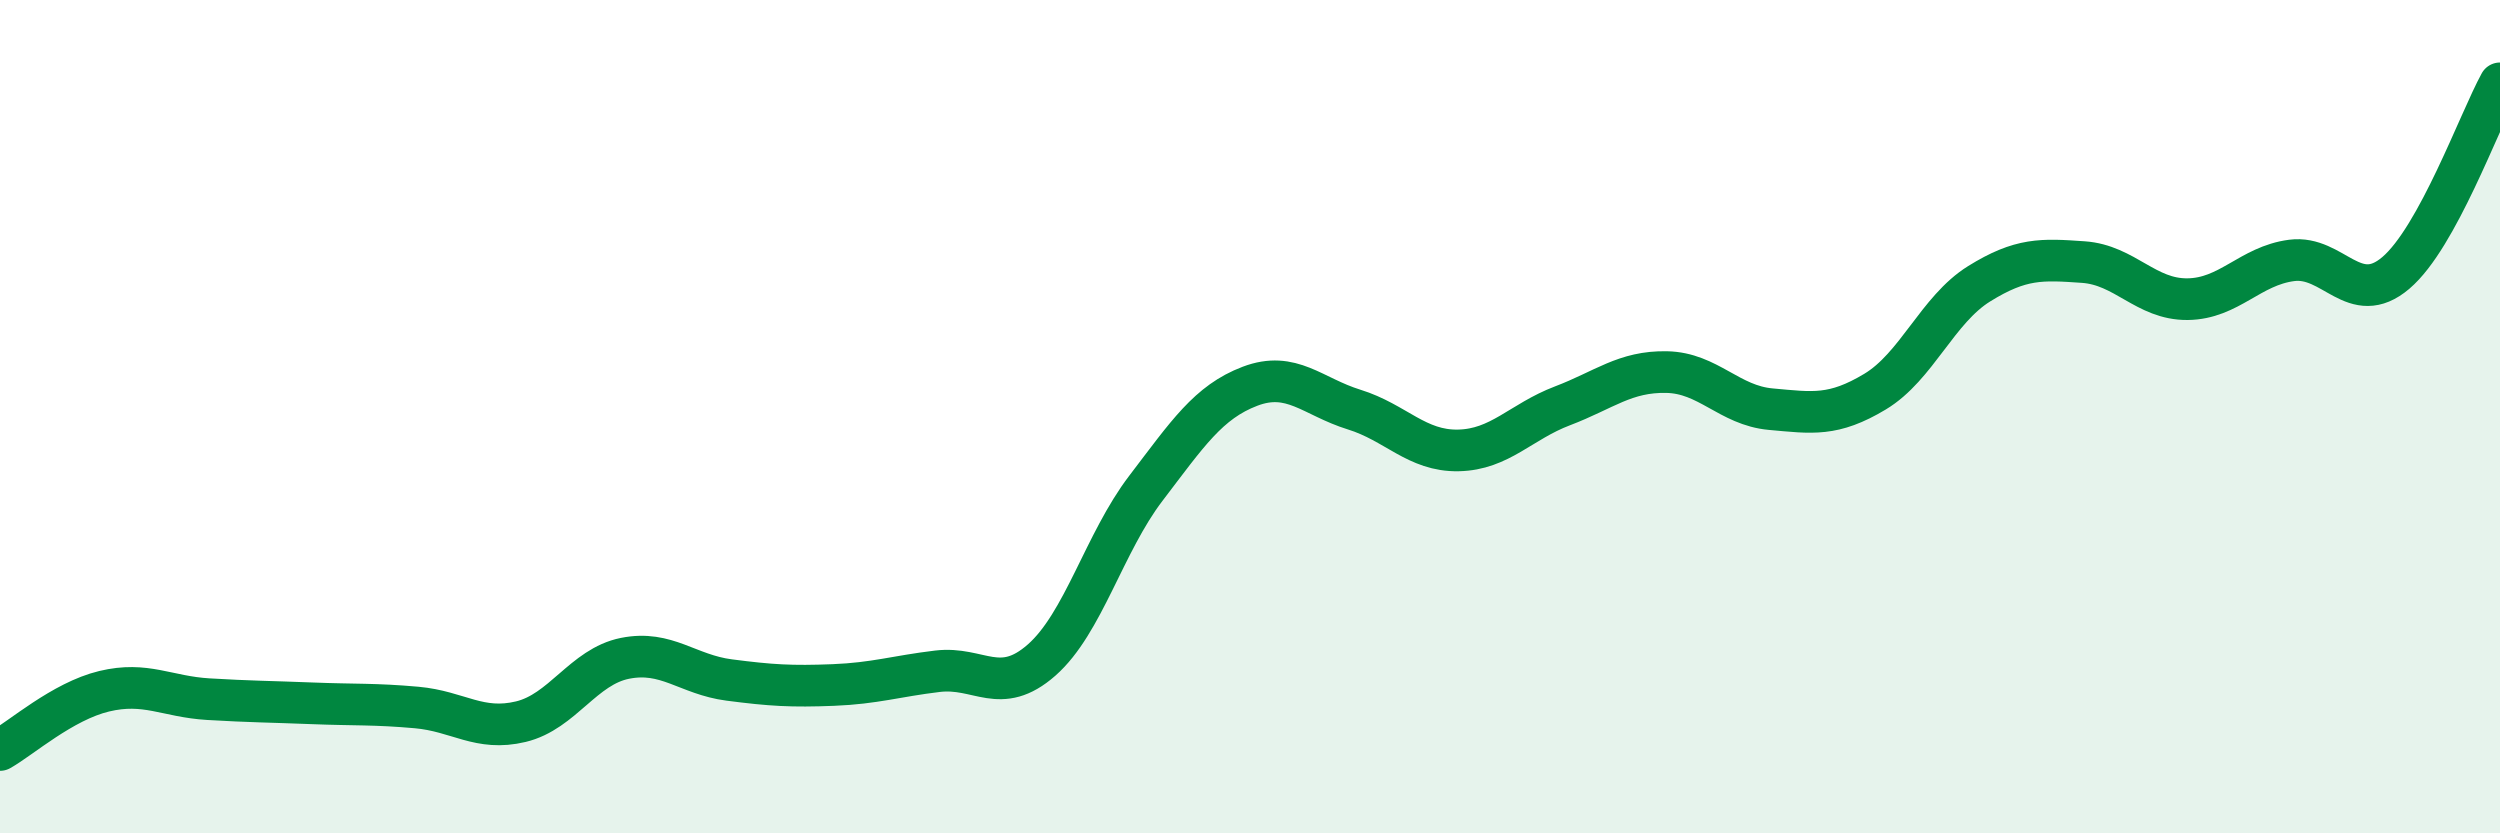 
    <svg width="60" height="20" viewBox="0 0 60 20" xmlns="http://www.w3.org/2000/svg">
      <path
        d="M 0,18 C 0.5,17.72 1.5,16.83 2.5,16.59 C 3.5,16.35 4,16.72 5,16.78 C 6,16.84 6.5,16.84 7.5,16.88 C 8.5,16.92 9,16.89 10,16.98 C 11,17.07 11.5,17.56 12.5,17.32 C 13.5,17.08 14,16 15,15.8 C 16,15.6 16.5,16.19 17.5,16.32 C 18.5,16.45 19,16.48 20,16.44 C 21,16.4 21.5,16.23 22.5,16.11 C 23.5,15.99 24,16.72 25,15.84 C 26,14.96 26.5,13.03 27.5,11.72 C 28.5,10.41 29,9.65 30,9.27 C 31,8.89 31.5,9.52 32.5,9.83 C 33.5,10.14 34,10.83 35,10.81 C 36,10.79 36.5,10.12 37.5,9.74 C 38.5,9.36 39,8.91 40,8.93 C 41,8.95 41.5,9.73 42.5,9.82 C 43.5,9.91 44,10 45,9.4 C 46,8.8 46.5,7.43 47.5,6.81 C 48.5,6.19 49,6.22 50,6.29 C 51,6.36 51.5,7.19 52.5,7.18 C 53.5,7.17 54,6.38 55,6.25 C 56,6.12 56.5,7.4 57.5,6.55 C 58.5,5.7 59.5,2.91 60,2L60 20L0 20Z"
        fill="#008740"
        opacity="0.1"
        stroke-linecap="round"
        stroke-linejoin="round"
      />
      <path
        d="M 0,18 C 0.5,17.72 1.5,16.83 2.5,16.59 C 3.5,16.35 4,16.72 5,16.78 C 6,16.84 6.5,16.84 7.5,16.88 C 8.5,16.92 9,16.89 10,16.98 C 11,17.07 11.5,17.56 12.5,17.32 C 13.5,17.08 14,16 15,15.8 C 16,15.6 16.5,16.19 17.5,16.32 C 18.5,16.45 19,16.48 20,16.44 C 21,16.4 21.5,16.23 22.5,16.11 C 23.5,15.99 24,16.72 25,15.84 C 26,14.96 26.5,13.03 27.5,11.72 C 28.5,10.41 29,9.65 30,9.27 C 31,8.89 31.5,9.52 32.5,9.83 C 33.5,10.14 34,10.83 35,10.81 C 36,10.79 36.5,10.12 37.5,9.74 C 38.5,9.36 39,8.91 40,8.93 C 41,8.95 41.5,9.73 42.5,9.82 C 43.5,9.91 44,10 45,9.4 C 46,8.8 46.5,7.43 47.5,6.81 C 48.5,6.19 49,6.22 50,6.29 C 51,6.36 51.5,7.19 52.5,7.18 C 53.5,7.17 54,6.38 55,6.25 C 56,6.12 56.5,7.4 57.5,6.55 C 58.5,5.7 59.5,2.91 60,2"
        stroke="#008740"
        stroke-width="1"
        fill="none"
        stroke-linecap="round"
        stroke-linejoin="round"
      />
    </svg>
  